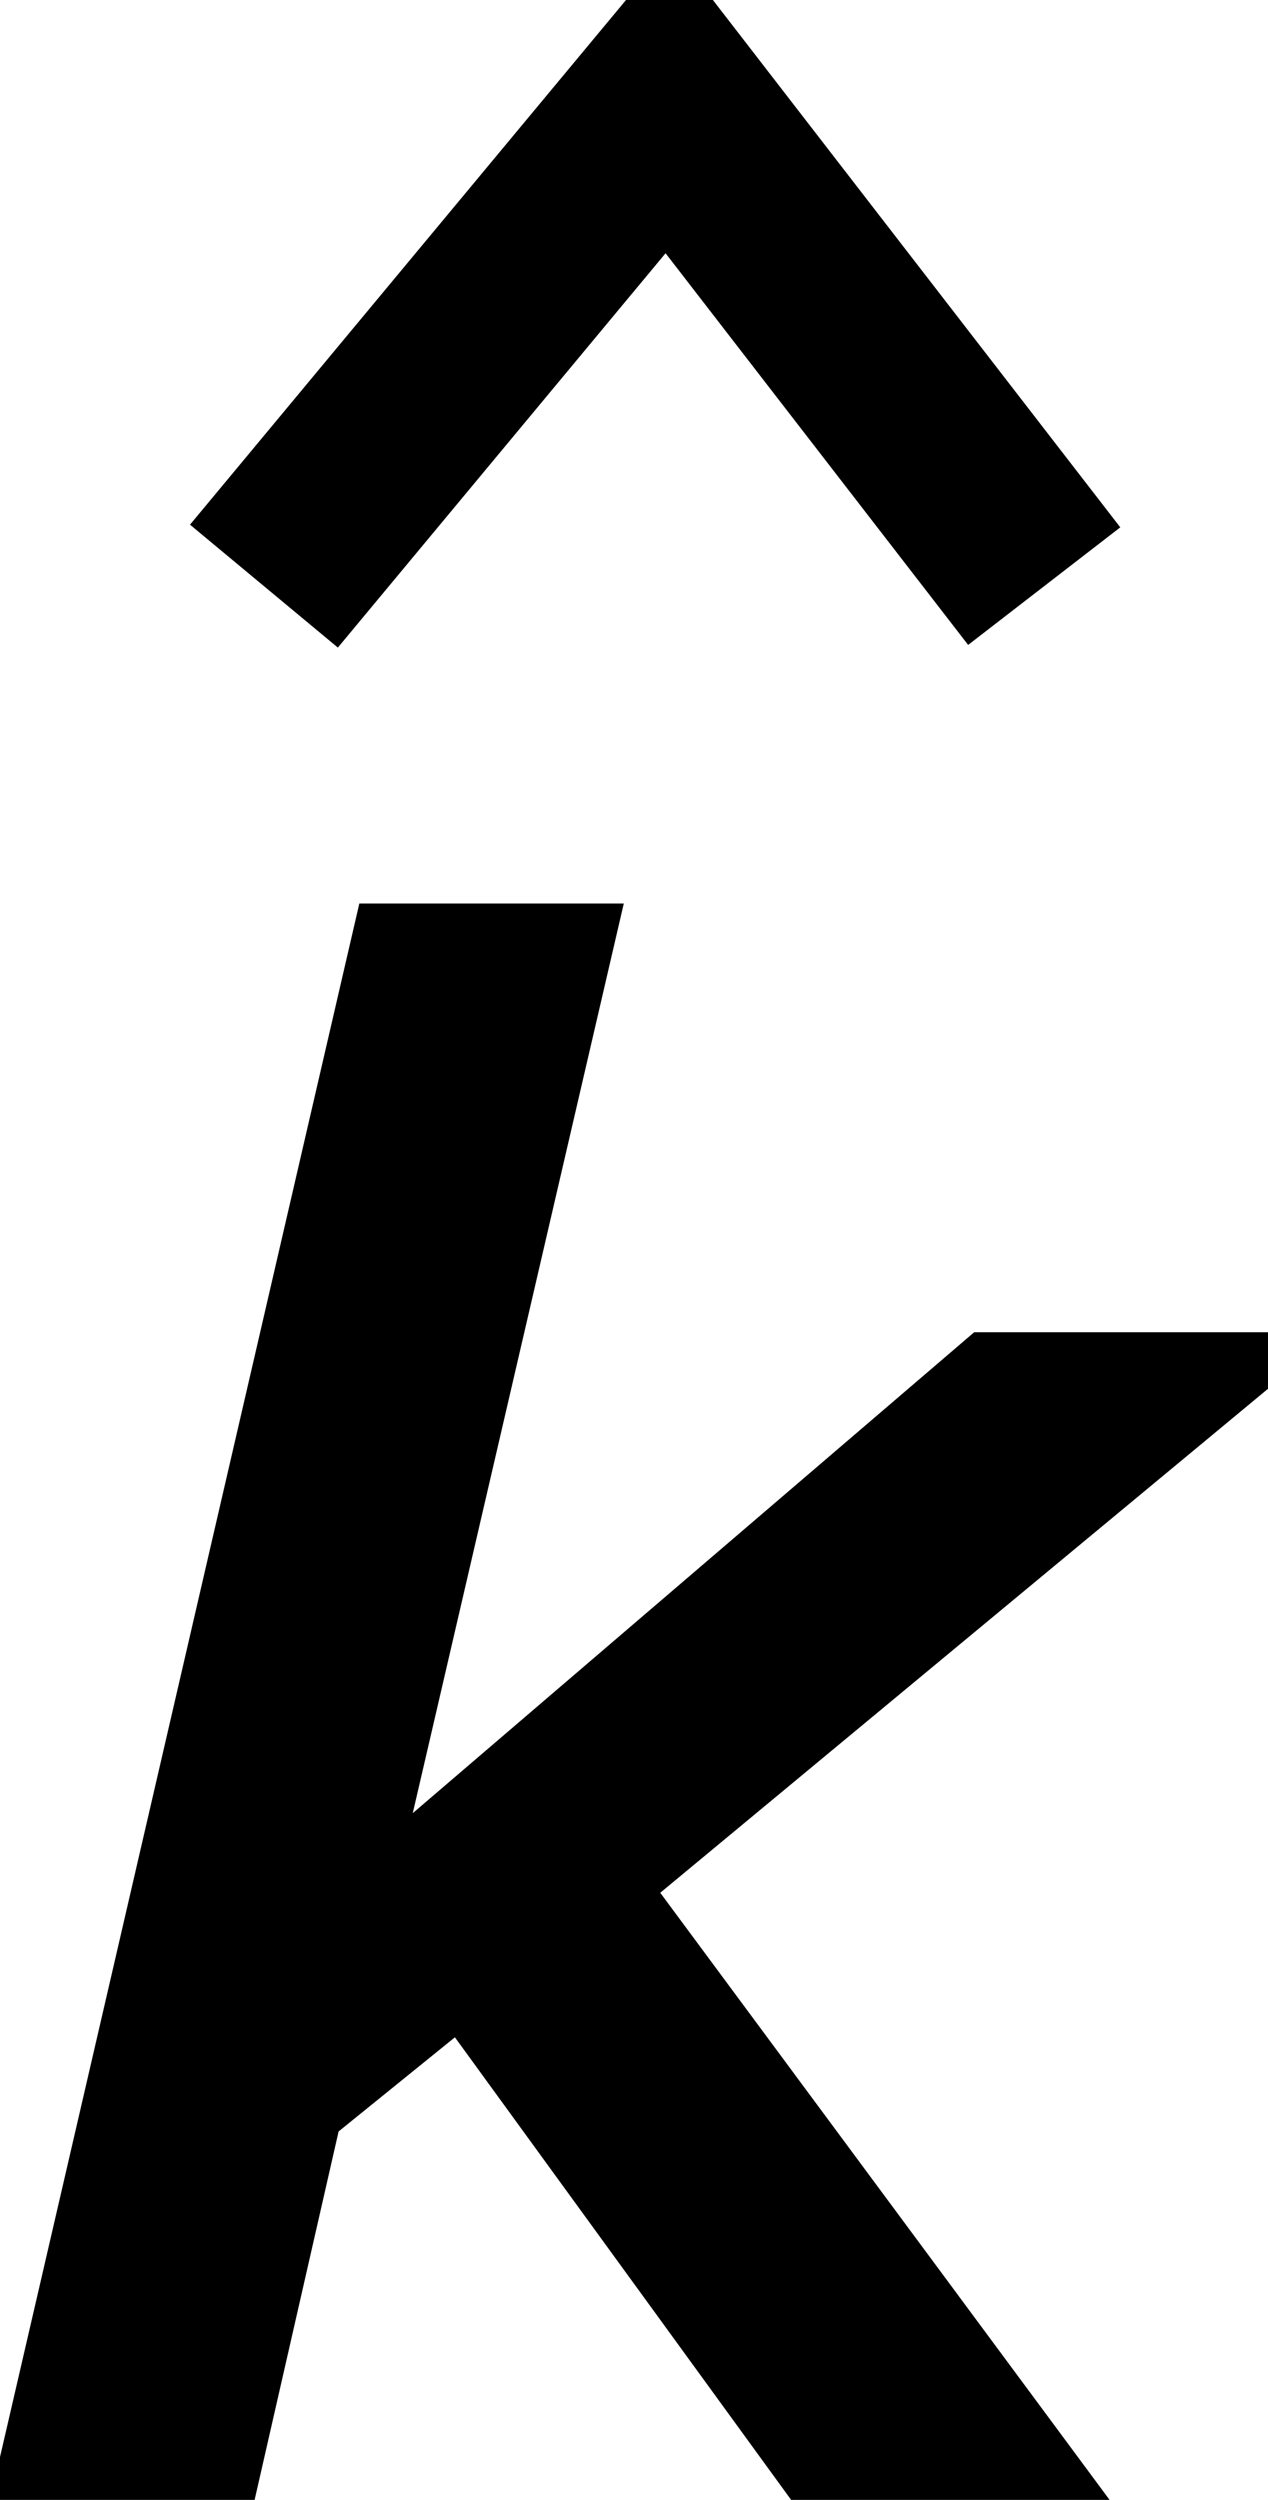 <?xml version="1.0" encoding="UTF-8" standalone="no"?>
<!-- Created with Inkscape (http://www.inkscape.org/) -->

<svg
   xmlns:dc="http://purl.org/dc/elements/1.1/"
   xmlns:cc="http://creativecommons.org/ns#"
   xmlns:rdf="http://www.w3.org/1999/02/22-rdf-syntax-ns#"
   xmlns:svg="http://www.w3.org/2000/svg"
   xmlns="http://www.w3.org/2000/svg"
   xmlns:sodipodi="http://sodipodi.sourceforge.net/DTD/sodipodi-0.dtd"
   xmlns:inkscape="http://www.inkscape.org/namespaces/inkscape"
   width="8.244"
   height="16.25"
   id="svg2"
   version="1.1"
   inkscape:version="0.48.4 r9939"
   sodipodi:docname="khatbolditalic.svg">
  <defs
     id="defs4" />
  <sodipodi:namedview
     id="base"
     pagecolor="#ffffff"
     bordercolor="#666666"
     borderopacity="1.0"
     inkscape:pageopacity="0.0"
     inkscape:pageshadow="2"
     inkscape:zoom="16"
     inkscape:cx="-17.131894"
     inkscape:cy="4.3015456"
     inkscape:document-units="px"
     inkscape:current-layer="layer1"
     showgrid="false"
     showguides="true"
     inkscape:guide-bbox="true"
     showborder="true"
     borderlayer="false"
     width="12px"
     inkscape:window-width="1522"
     inkscape:window-height="845"
     inkscape:window-x="2046"
     inkscape:window-y="56"
     inkscape:window-maximized="0"
     fit-margin-top="0"
     fit-margin-left="0"
     fit-margin-right="0"
     fit-margin-bottom="0">
    <sodipodi:guide
       orientation="0,1"
       position="272.631,499.554"
       id="guide3008" />
    <sodipodi:guide
       orientation="1,0"
       position="267.162,490.018"
       id="guide3010" />
    <sodipodi:guide
       orientation="1,0"
       position="275.669,489.223"
       id="guide3012" />
    <sodipodi:guide
       orientation="0,1"
       position="-7.043,12.247"
       id="guide3003" />
    <sodipodi:guide
       orientation="0,1"
       position="-34.418,10.372"
       id="guide3005" />
  </sodipodi:namedview>
  <g
     inkscape:groupmode="layer"
     id="layer2"
     inkscape:label="Real hat"
     style="display:none"
     sodipodi:insensitive="true"
     transform="translate(0.666,-1.169)">
    <flowRoot
       xml:space="preserve"
       id="flowRoot3026"
       style="font-size:13px;font-style:normal;font-weight:normal;line-height:125%;letter-spacing:0px;word-spacing:0px;fill:#000000;fill-opacity:1;stroke:none;display:inline;font-family:Sans"
       transform="matrix(1.028,0,0,0.713,-27.424,-15.159)"><flowRegion
         id="flowRegion3028"><rect
           id="rect3030"
           width="26.693"
           height="17.678"
           x="26.34"
           y="18.055" /></flowRegion><flowPara
         id="flowPara3034">˄</flowPara></flowRoot>  </g>
  <g
     inkscape:label="SVG version"
     inkscape:groupmode="layer"
     id="layer1"
     transform="translate(-0.454,-1036.147)"
     style="display:inline">
    <g
       style="font-size:40px;font-style:normal;font-weight:normal;line-height:125%;letter-spacing:0px;word-spacing:0px;fill:#000000;fill-opacity:1;stroke:#000000;stroke-width:0.5;stroke-miterlimit:4;stroke-opacity:1;stroke-dasharray:none;font-family:Sans"
       id="text2985-1"
       transform="translate(0,-0.188)">
      <path
         d="m 7.172,1052.335 -1.447,0 -2.266,-3.117 -1.028,0.832 -0.521,2.285 -1.206,0 2.285,-9.877 1.206,0 -1.473,6.348 4.158,-3.561 1.568,0 -4.043,3.352 z"
         style="font-style:oblique;fill:#000000;fill-opacity:1;stroke:#000000;stroke-width:0.5;stroke-miterlimit:4;stroke-opacity:1;stroke-dasharray:none;-inkscape-font-specification:Verdana Oblique"
         id="path3007"
         inkscape:connector-curvature="0" />
    </g>
    <path
       style="fill:none;stroke:#000000;stroke-width:1.25;stroke-linecap:butt;stroke-linejoin:miter;stroke-miterlimit:4;stroke-opacity:1;stroke-dasharray:none"
       d="m 2.17,1039.957 2.629,-3.163 2.444,3.163"
       id="path3006"
       inkscape:connector-curvature="0"
       sodipodi:nodetypes="ccc" />
  </g>
</svg>
